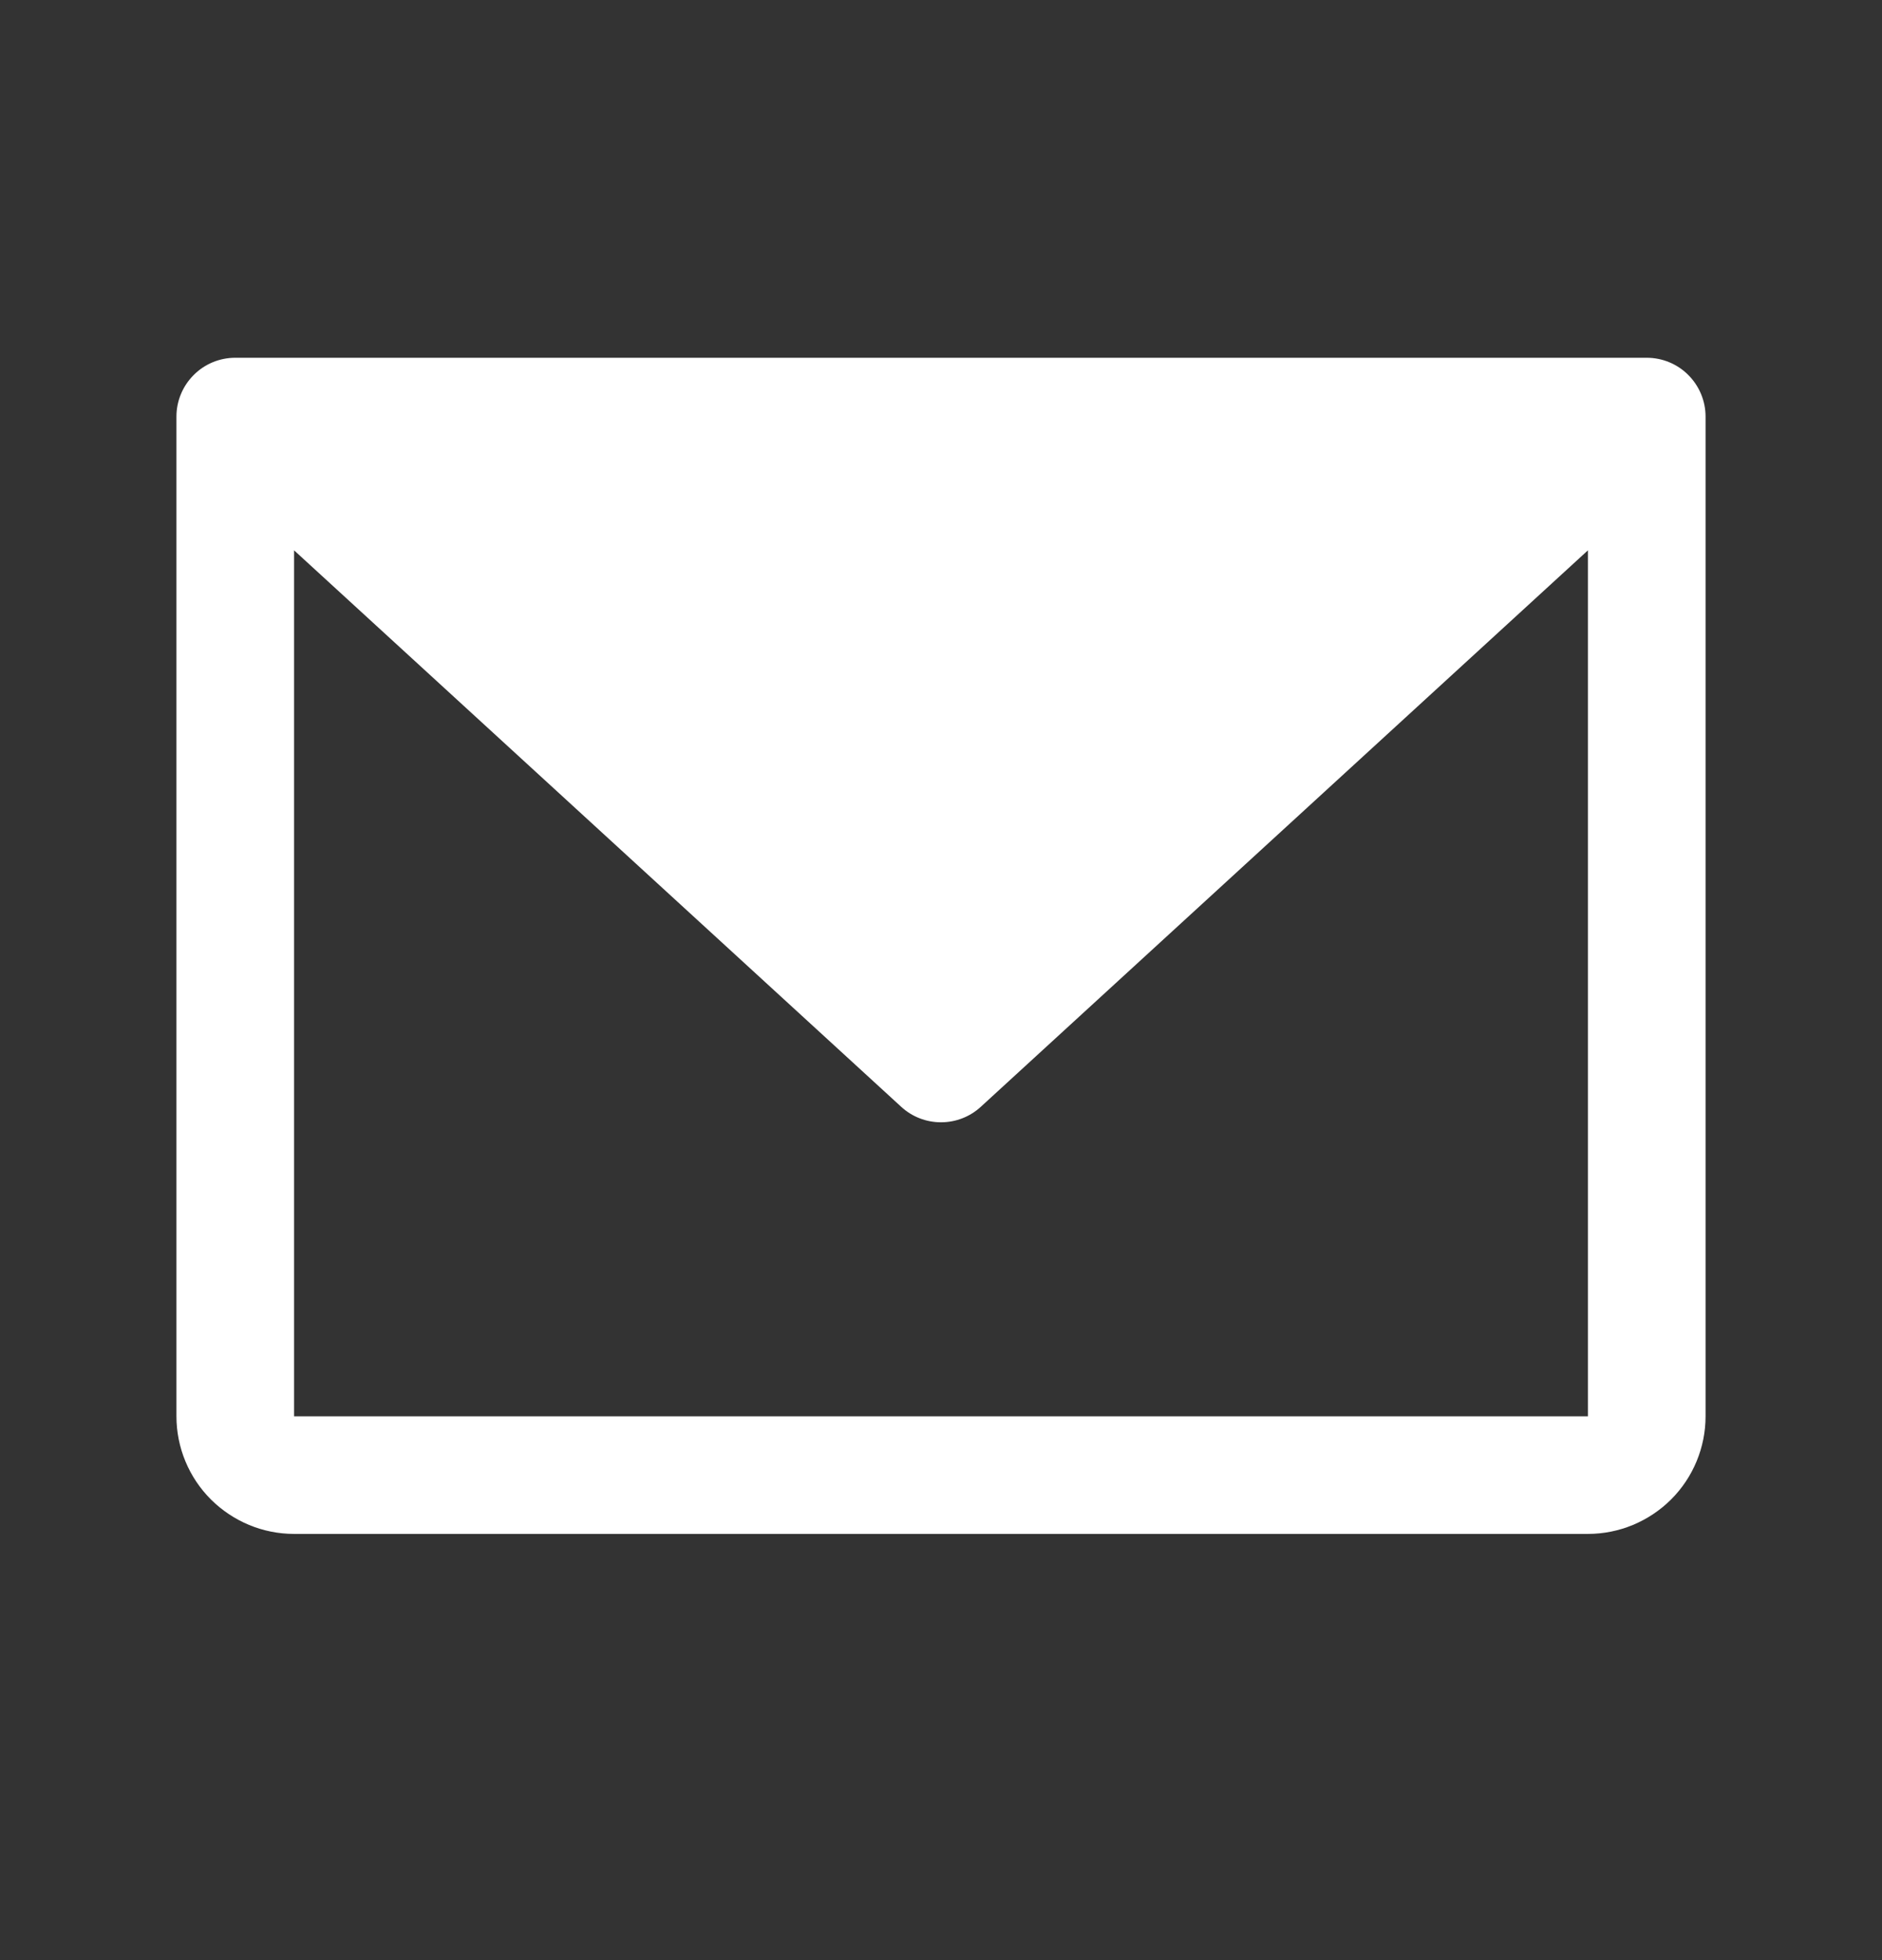 <svg width="24" height="25" viewBox="0 0 24 25" fill="none" xmlns="http://www.w3.org/2000/svg">
<rect x="0" y="0" width="24" height="25" fill="#333333" stroke="none"/>
<g clip-path="url(#clip0_373_2745)">
<path d="M21 4.563H3C2.801 4.563 2.61 4.642 2.47 4.783C2.329 4.924 2.25 5.115 2.25 5.313V18.064C2.25 18.461 2.408 18.843 2.689 19.124C2.971 19.405 3.352 19.564 3.75 19.564H20.25C20.648 19.564 21.029 19.405 21.311 19.124C21.592 18.843 21.75 18.461 21.75 18.064V5.313C21.75 5.115 21.671 4.924 21.53 4.783C21.39 4.642 21.199 4.563 21 4.563ZM20.25 18.064H3.75V7.019L11.493 14.117C11.631 14.244 11.812 14.314 12 14.314C12.188 14.314 12.369 14.244 12.507 14.117L20.25 7.019V18.064Z" fill="white"/>
</g>
<defs>
<clipPath id="clip0_373_2745">
<rect width="24" height="24" fill="white" transform="translate(0 0.063)"/>
</clipPath>
</defs>
</svg>
